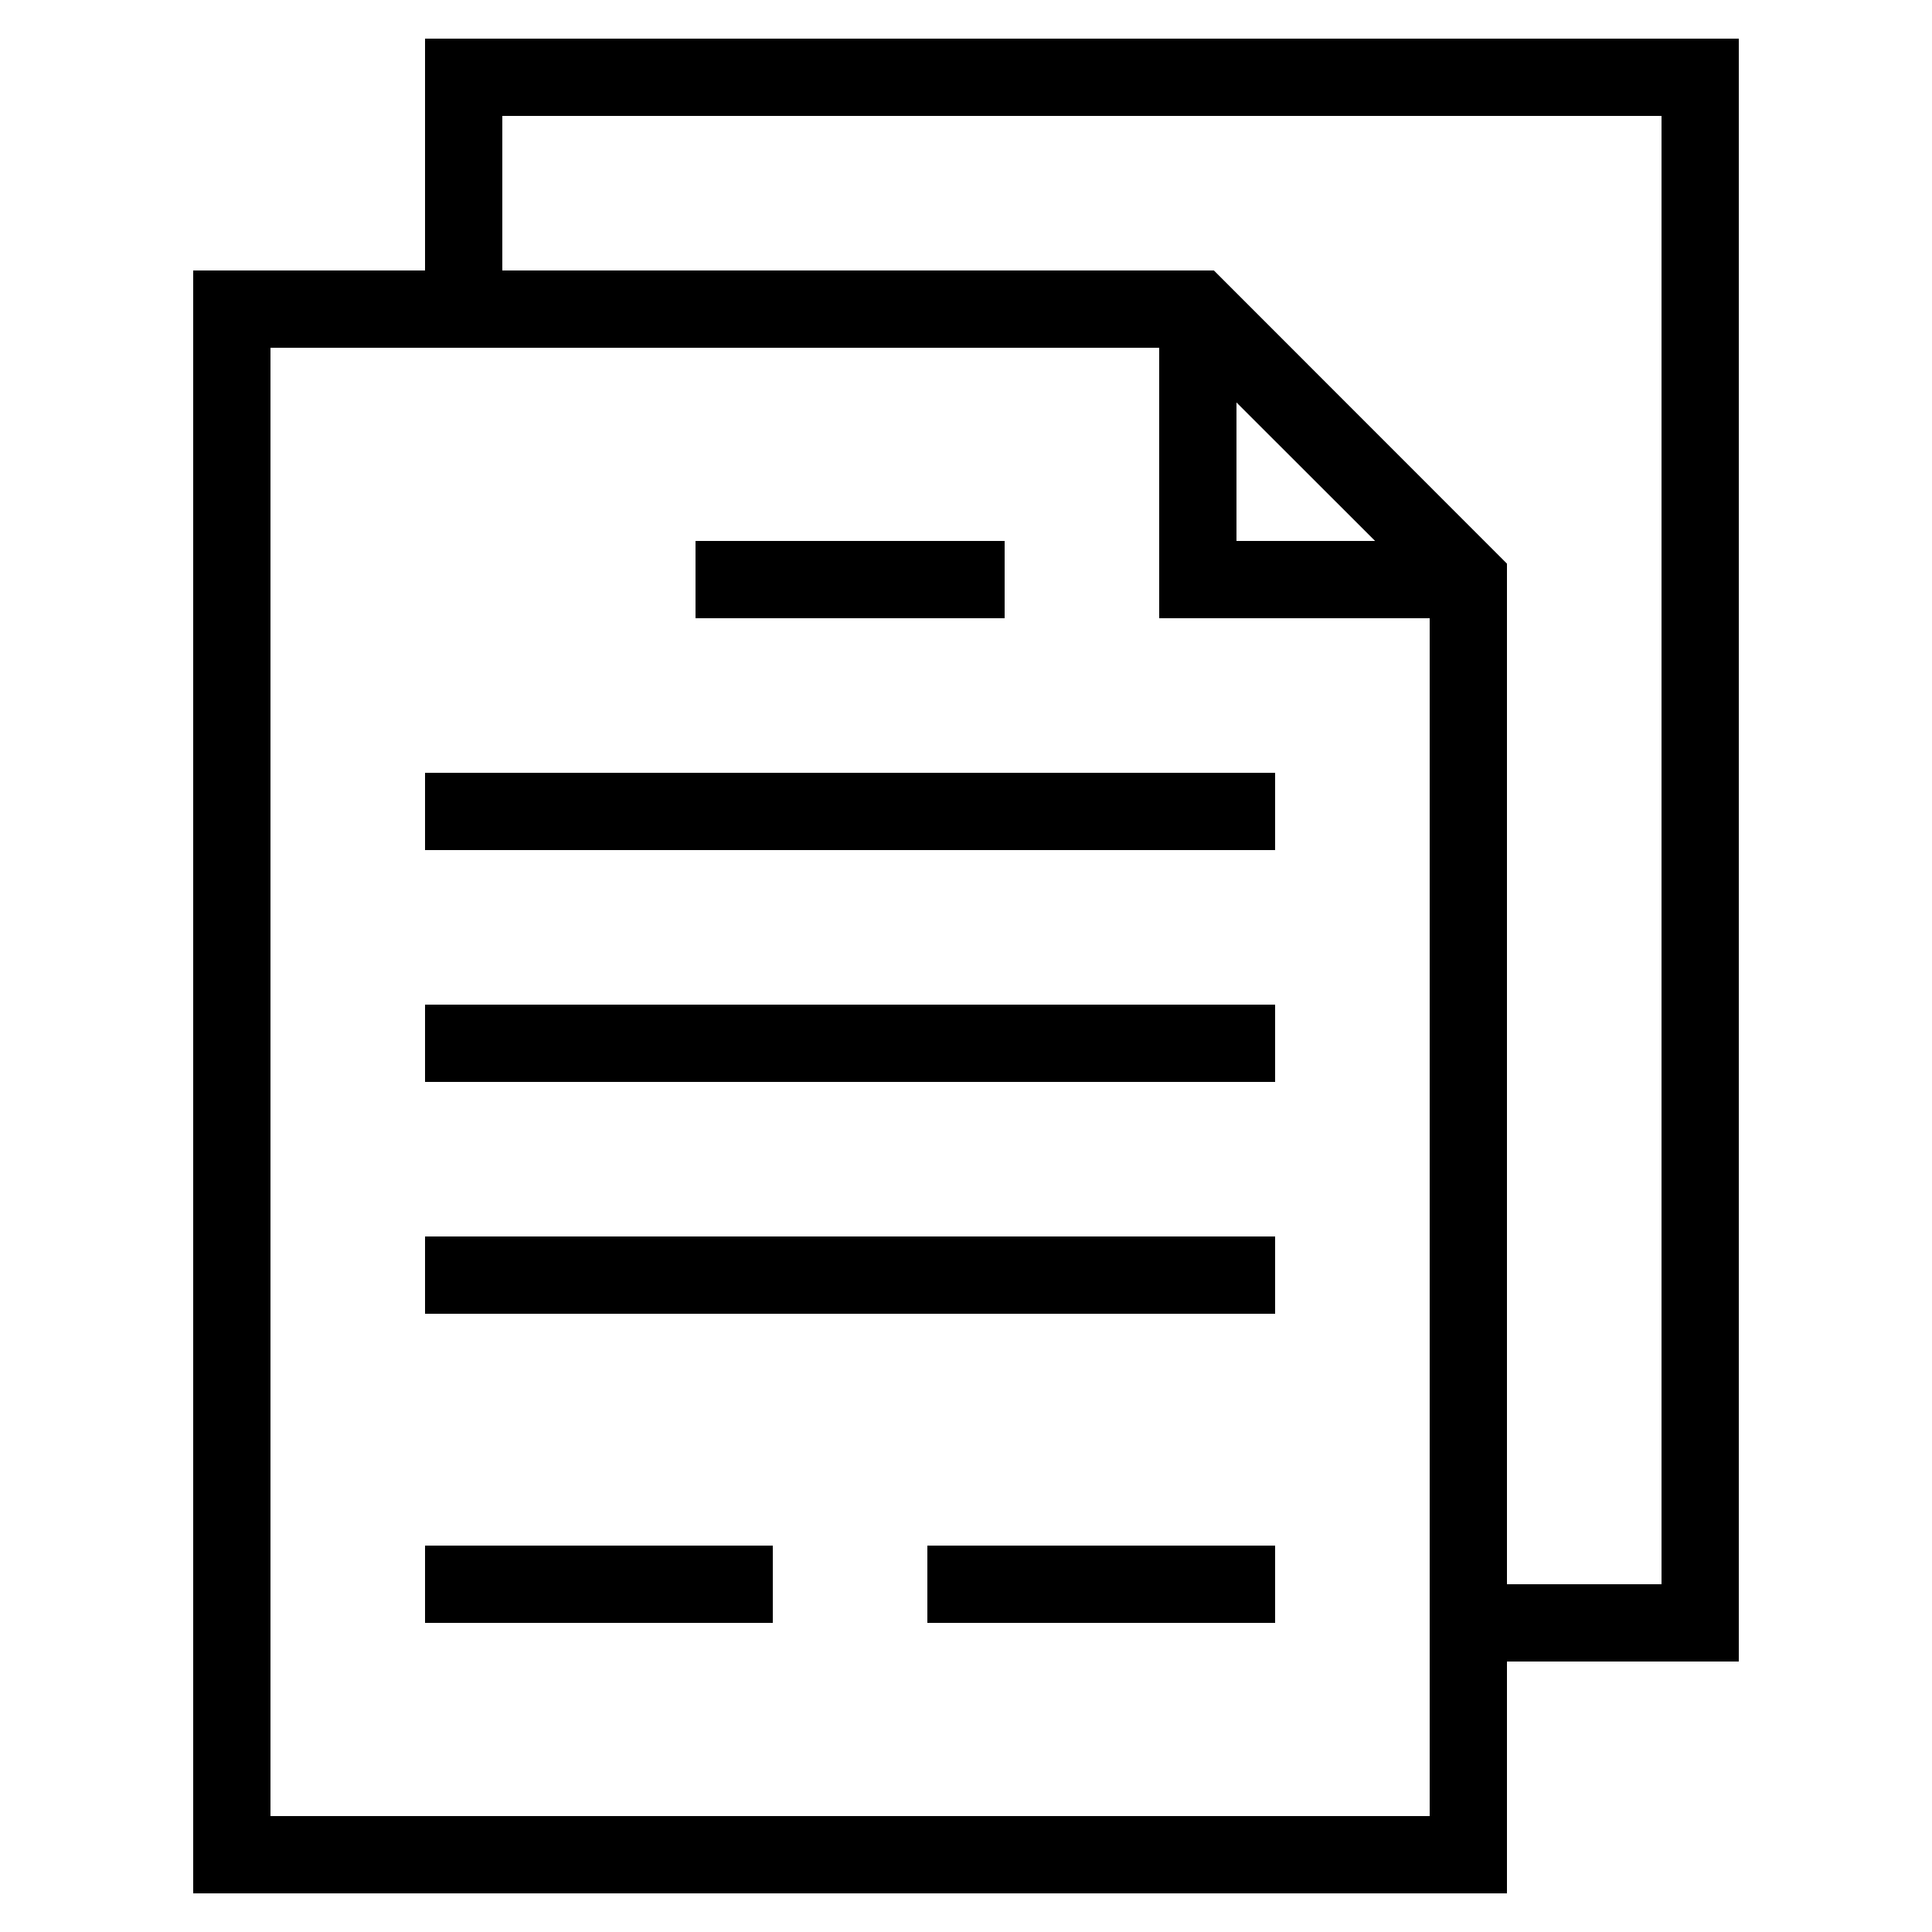 <svg width="16" height="16" viewBox="0 0 16 16" fill="none" xmlns="http://www.w3.org/2000/svg">
<path d="M1.6 2.24V15.68H12.48V13.76H14.4V0.32H3.52V2.24H1.6ZM11.84 15.04H2.24V2.88H3.52H9.6V5.12H11.84V13.76V15.04ZM10.24 3.333L11.388 4.48H10.24V3.333ZM4.16 0.96H13.76V13.12H12.48V4.668L10.053 2.24H4.16V0.96Z" fill="black"/>
<path d="M10.56 6.4H3.52V7.04H10.56V6.4Z" fill="black"/>
<path d="M10.56 8.32H3.52V8.96H10.56V8.32Z" fill="black"/>
<path d="M10.56 10.24H3.52V10.88H10.56V10.24Z" fill="black"/>
<path d="M6.4 12.8H3.52V13.44H6.4V12.8Z" fill="black"/>
<path d="M10.56 12.8H7.68V13.44H10.56V12.8Z" fill="black"/>
<path d="M8.32 4.48H5.76V5.12H8.32V4.48Z" fill="black"/>
</svg>
